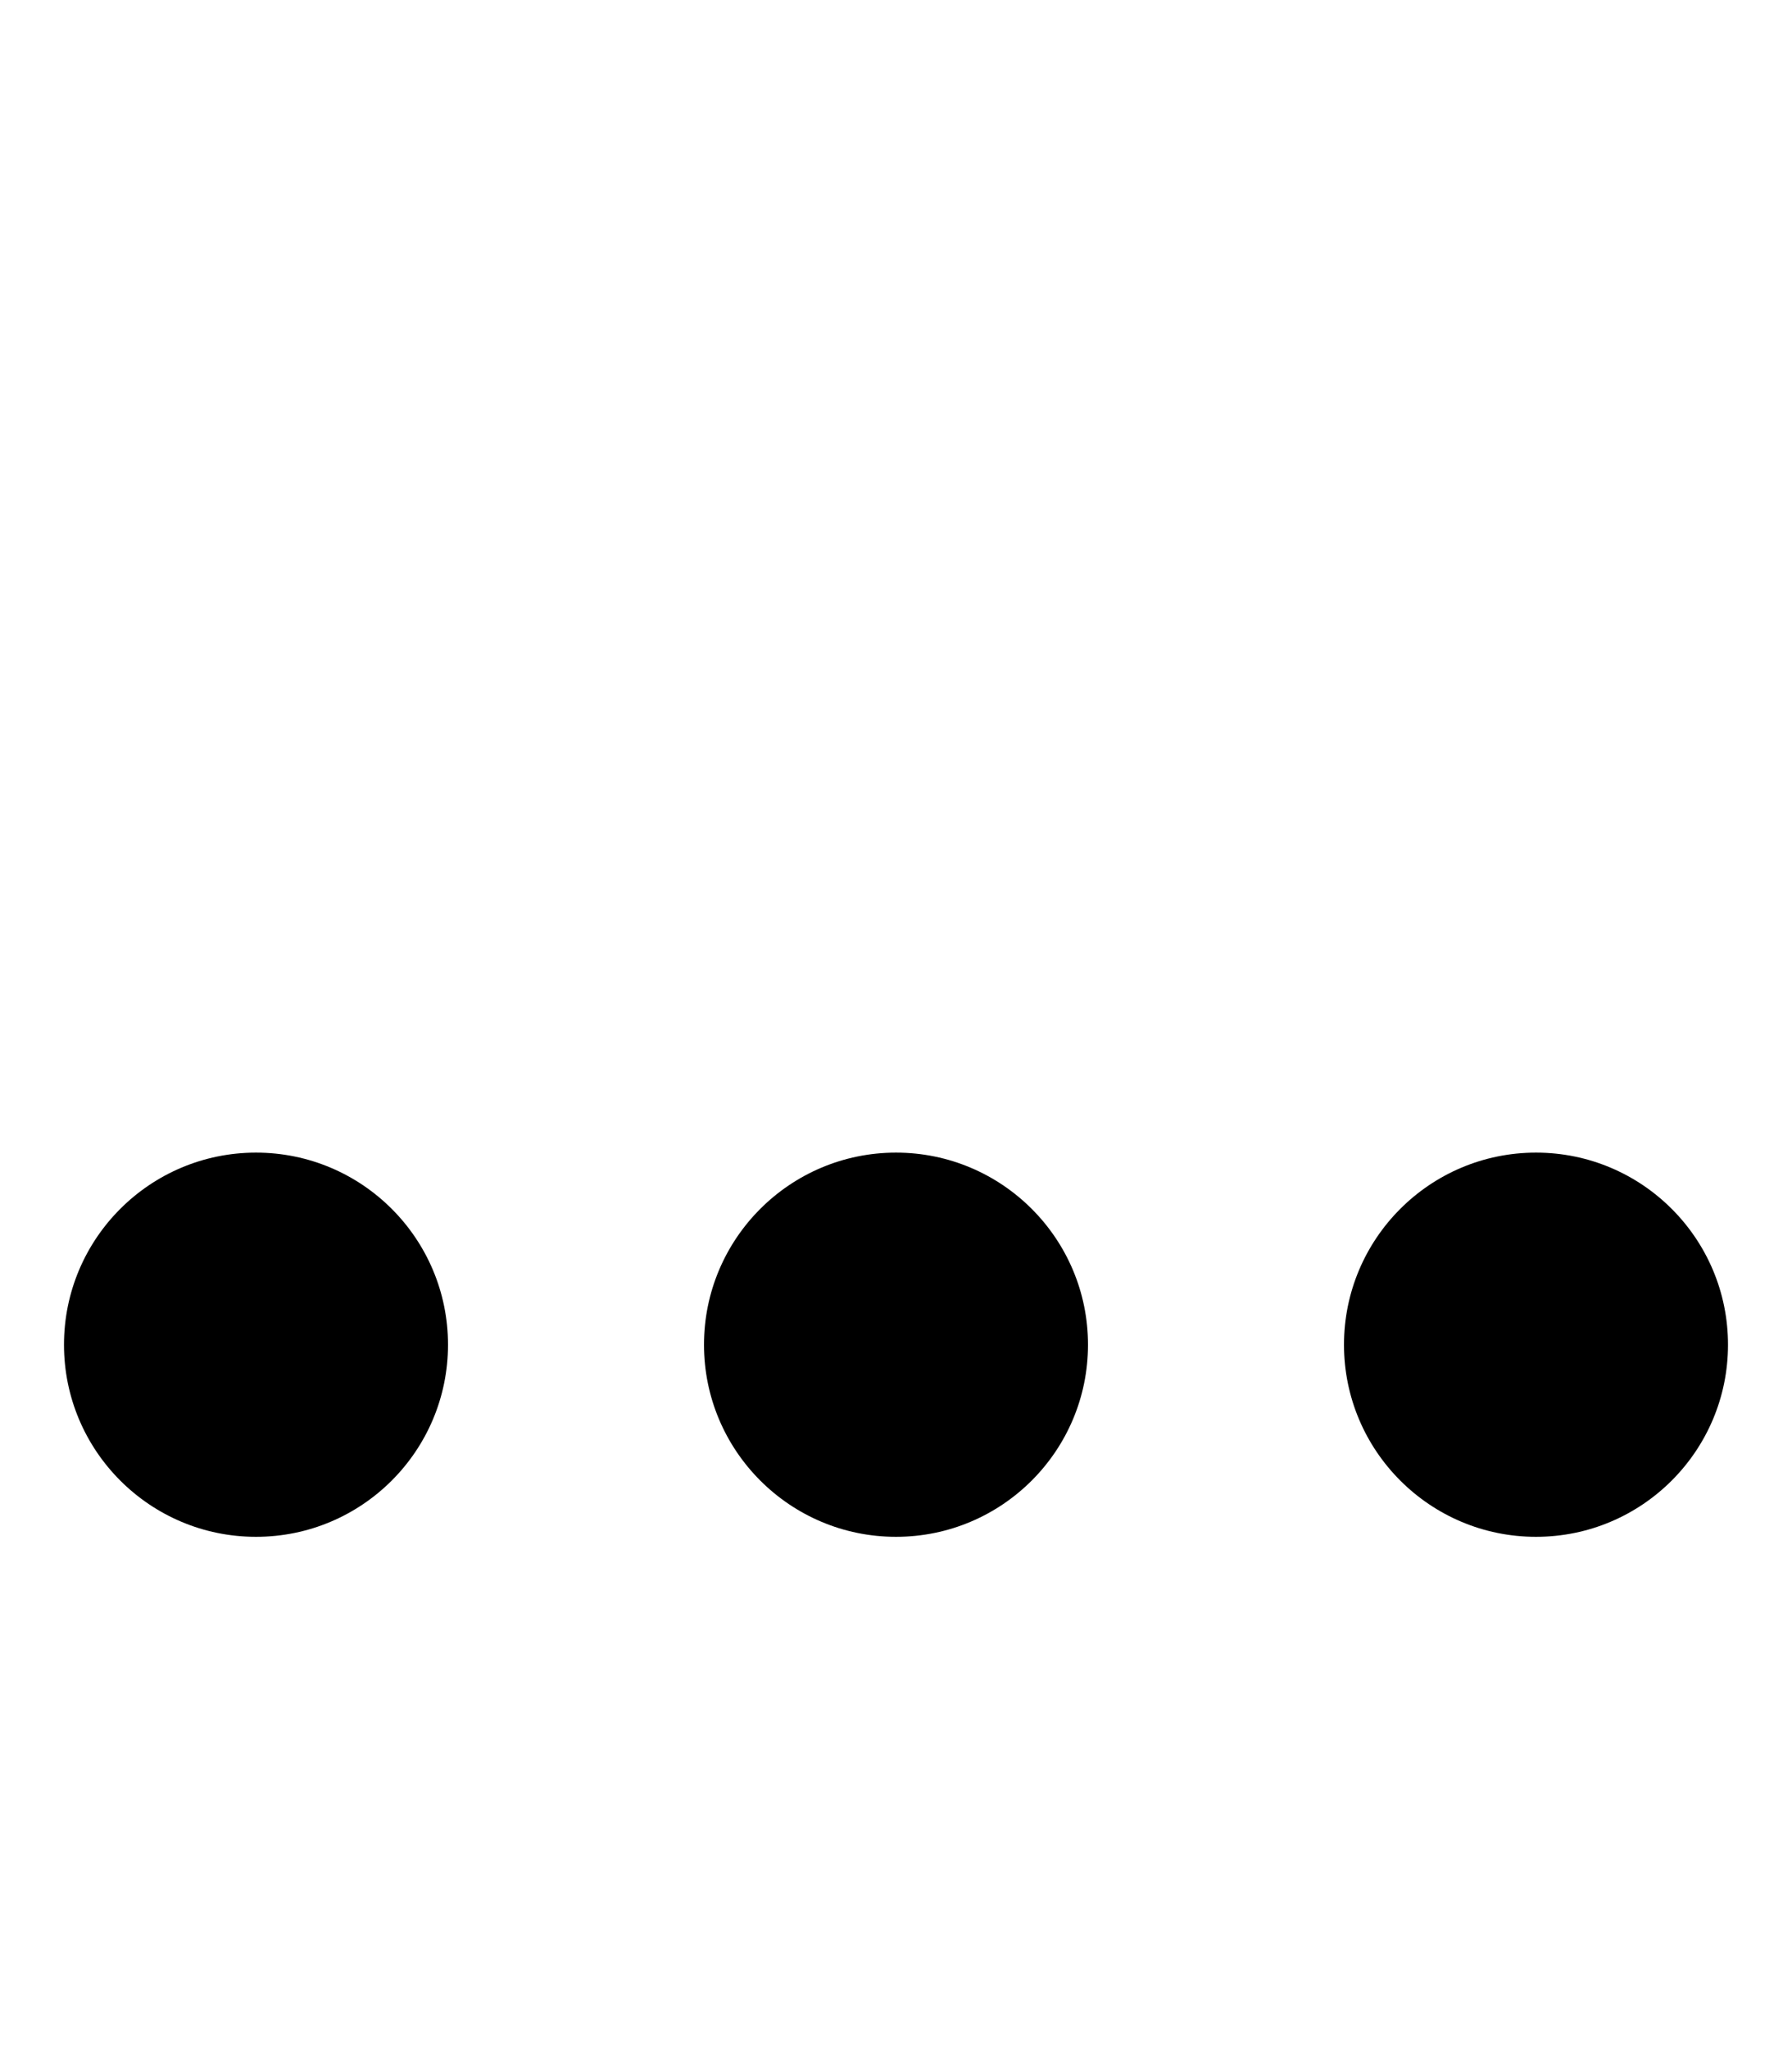 <svg xmlns="http://www.w3.org/2000/svg" viewBox="0 0 448 512"><!--! Font Awesome Pro 6.2.0 by @fontawesome - https://fontawesome.com License - https://fontawesome.com/license (Commercial License) Copyright 2022 Fonticons, Inc. --><path d="M384 384C357.5 384 336 362.5 336 336C336 309.5 357.5 288 384 288C410.5 288 432 309.5 432 336C432 362.5 410.5 384 384 384zM224 384C197.5 384 176 362.5 176 336C176 309.5 197.5 288 224 288C250.5 288 272 309.5 272 336C272 362.5 250.5 384 224 384zM64 288C90.51 288 112 309.5 112 336C112 362.5 90.51 384 64 384C37.49 384 16 362.5 16 336C16 309.5 37.49 288 64 288z" class="fa-secondary"/></svg>